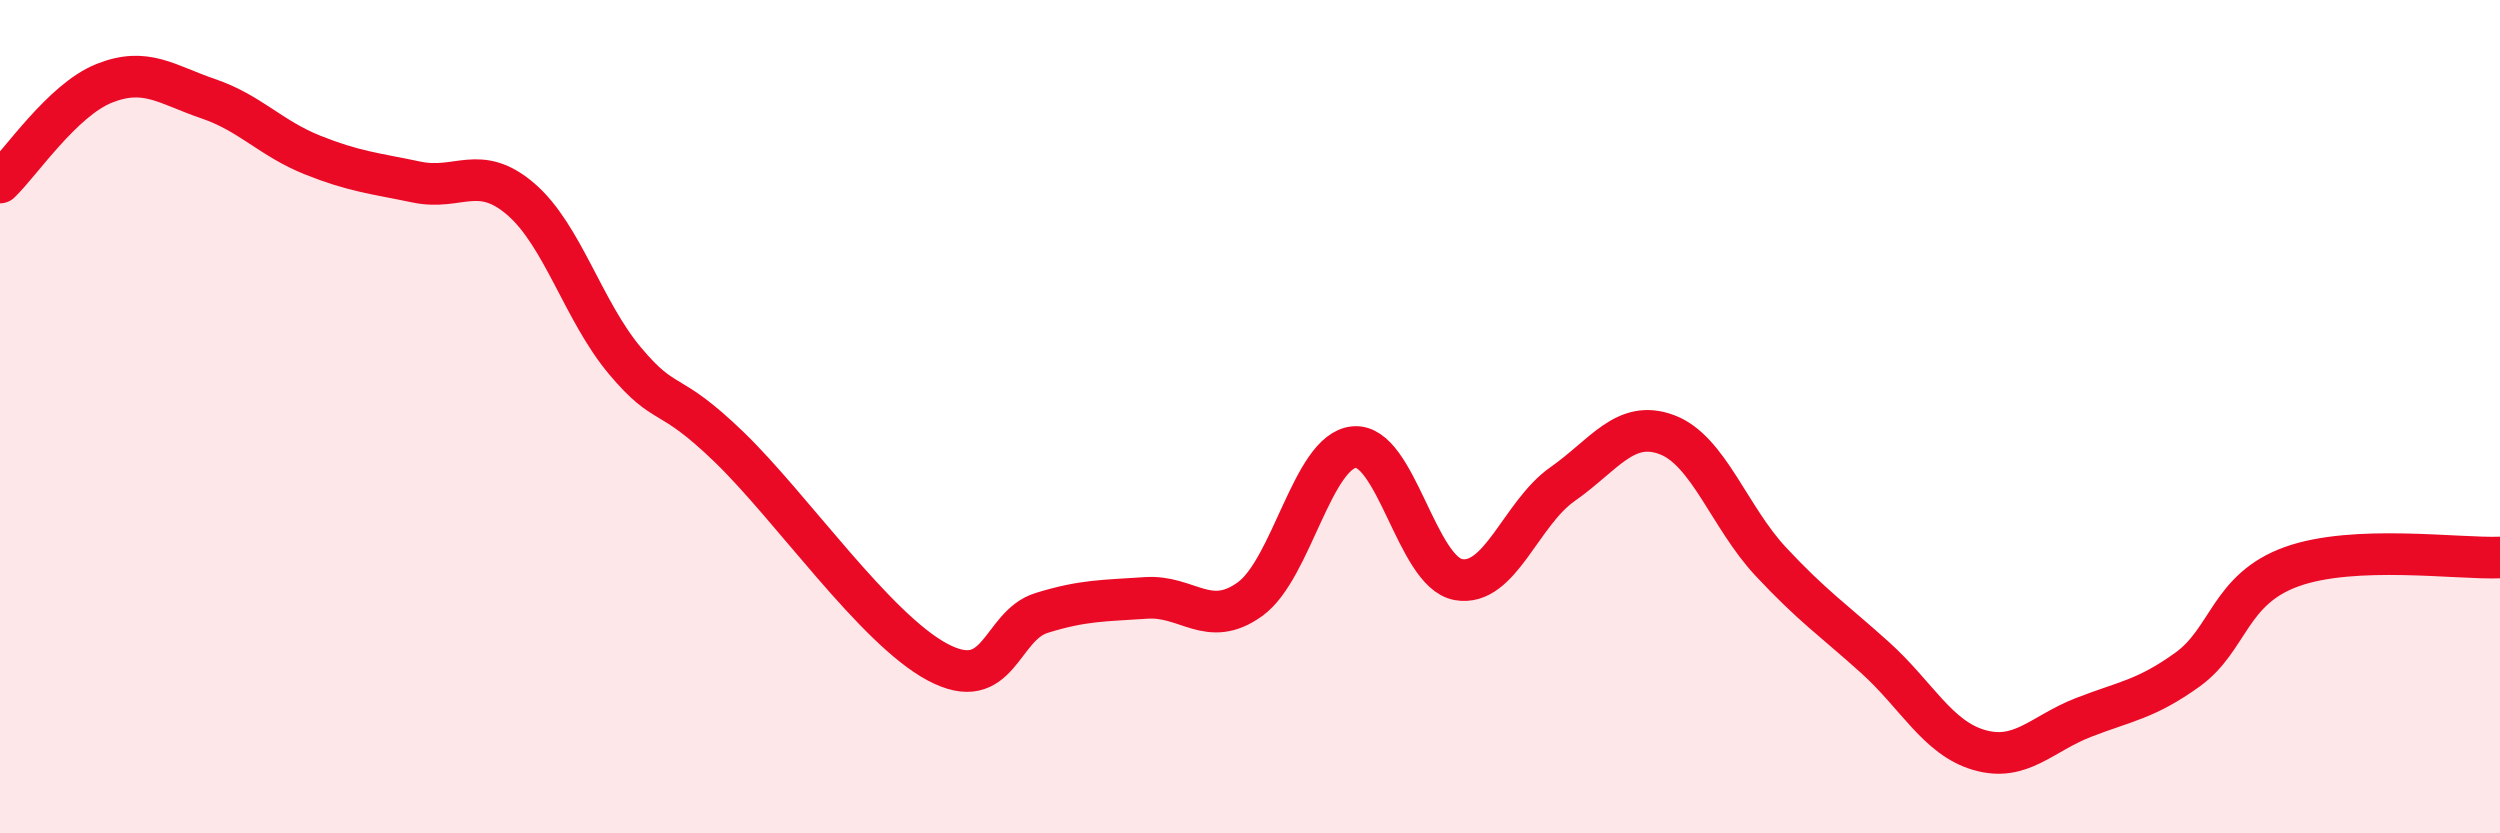 
    <svg width="60" height="20" viewBox="0 0 60 20" xmlns="http://www.w3.org/2000/svg">
      <path
        d="M 0,4.38 C 0.5,3.9 1.5,2.4 2.5,2 C 3.5,1.6 4,2.03 5,2.37 C 6,2.71 6.5,3.32 7.5,3.72 C 8.5,4.12 9,4.16 10,4.37 C 11,4.58 11.5,3.92 12.5,4.78 C 13.5,5.64 14,7.47 15,8.66 C 16,9.85 16,9.28 17.5,10.73 C 19,12.18 21,15.09 22.5,15.89 C 24,16.69 24,15.02 25,14.71 C 26,14.4 26.5,14.42 27.5,14.35 C 28.5,14.28 29,15.1 30,14.38 C 31,13.66 31.5,10.82 32.5,10.73 C 33.5,10.64 34,13.73 35,13.91 C 36,14.09 36.5,12.32 37.5,11.62 C 38.5,10.92 39,10.06 40,10.43 C 41,10.8 41.5,12.41 42.5,13.48 C 43.5,14.55 44,14.88 45,15.78 C 46,16.68 46.5,17.71 47.5,18 C 48.5,18.29 49,17.61 50,17.22 C 51,16.83 51.5,16.79 52.5,16.07 C 53.5,15.35 53.5,14.14 55,13.6 C 56.5,13.06 59,13.42 60,13.38L60 20L0 20Z"
        fill="#EB0A25"
        opacity="0.1"
        stroke-linecap="round"
        stroke-linejoin="round"
      />
      <path
        d="M 0,4.38 C 0.5,3.9 1.5,2.4 2.5,2 C 3.5,1.6 4,2.03 5,2.37 C 6,2.71 6.5,3.32 7.5,3.72 C 8.5,4.12 9,4.16 10,4.37 C 11,4.58 11.5,3.92 12.5,4.78 C 13.5,5.64 14,7.47 15,8.66 C 16,9.85 16,9.28 17.5,10.73 C 19,12.18 21,15.09 22.5,15.89 C 24,16.69 24,15.02 25,14.71 C 26,14.4 26.5,14.42 27.5,14.35 C 28.5,14.28 29,15.1 30,14.38 C 31,13.66 31.5,10.82 32.5,10.73 C 33.5,10.64 34,13.73 35,13.91 C 36,14.09 36.5,12.32 37.5,11.62 C 38.5,10.92 39,10.06 40,10.43 C 41,10.8 41.5,12.41 42.5,13.48 C 43.5,14.55 44,14.88 45,15.78 C 46,16.68 46.5,17.71 47.5,18 C 48.5,18.29 49,17.61 50,17.22 C 51,16.83 51.5,16.79 52.5,16.07 C 53.5,15.35 53.5,14.14 55,13.6 C 56.5,13.06 59,13.42 60,13.38"
        stroke="#EB0A25"
        stroke-width="1"
        fill="none"
        stroke-linecap="round"
        stroke-linejoin="round"
      />
    </svg>
  